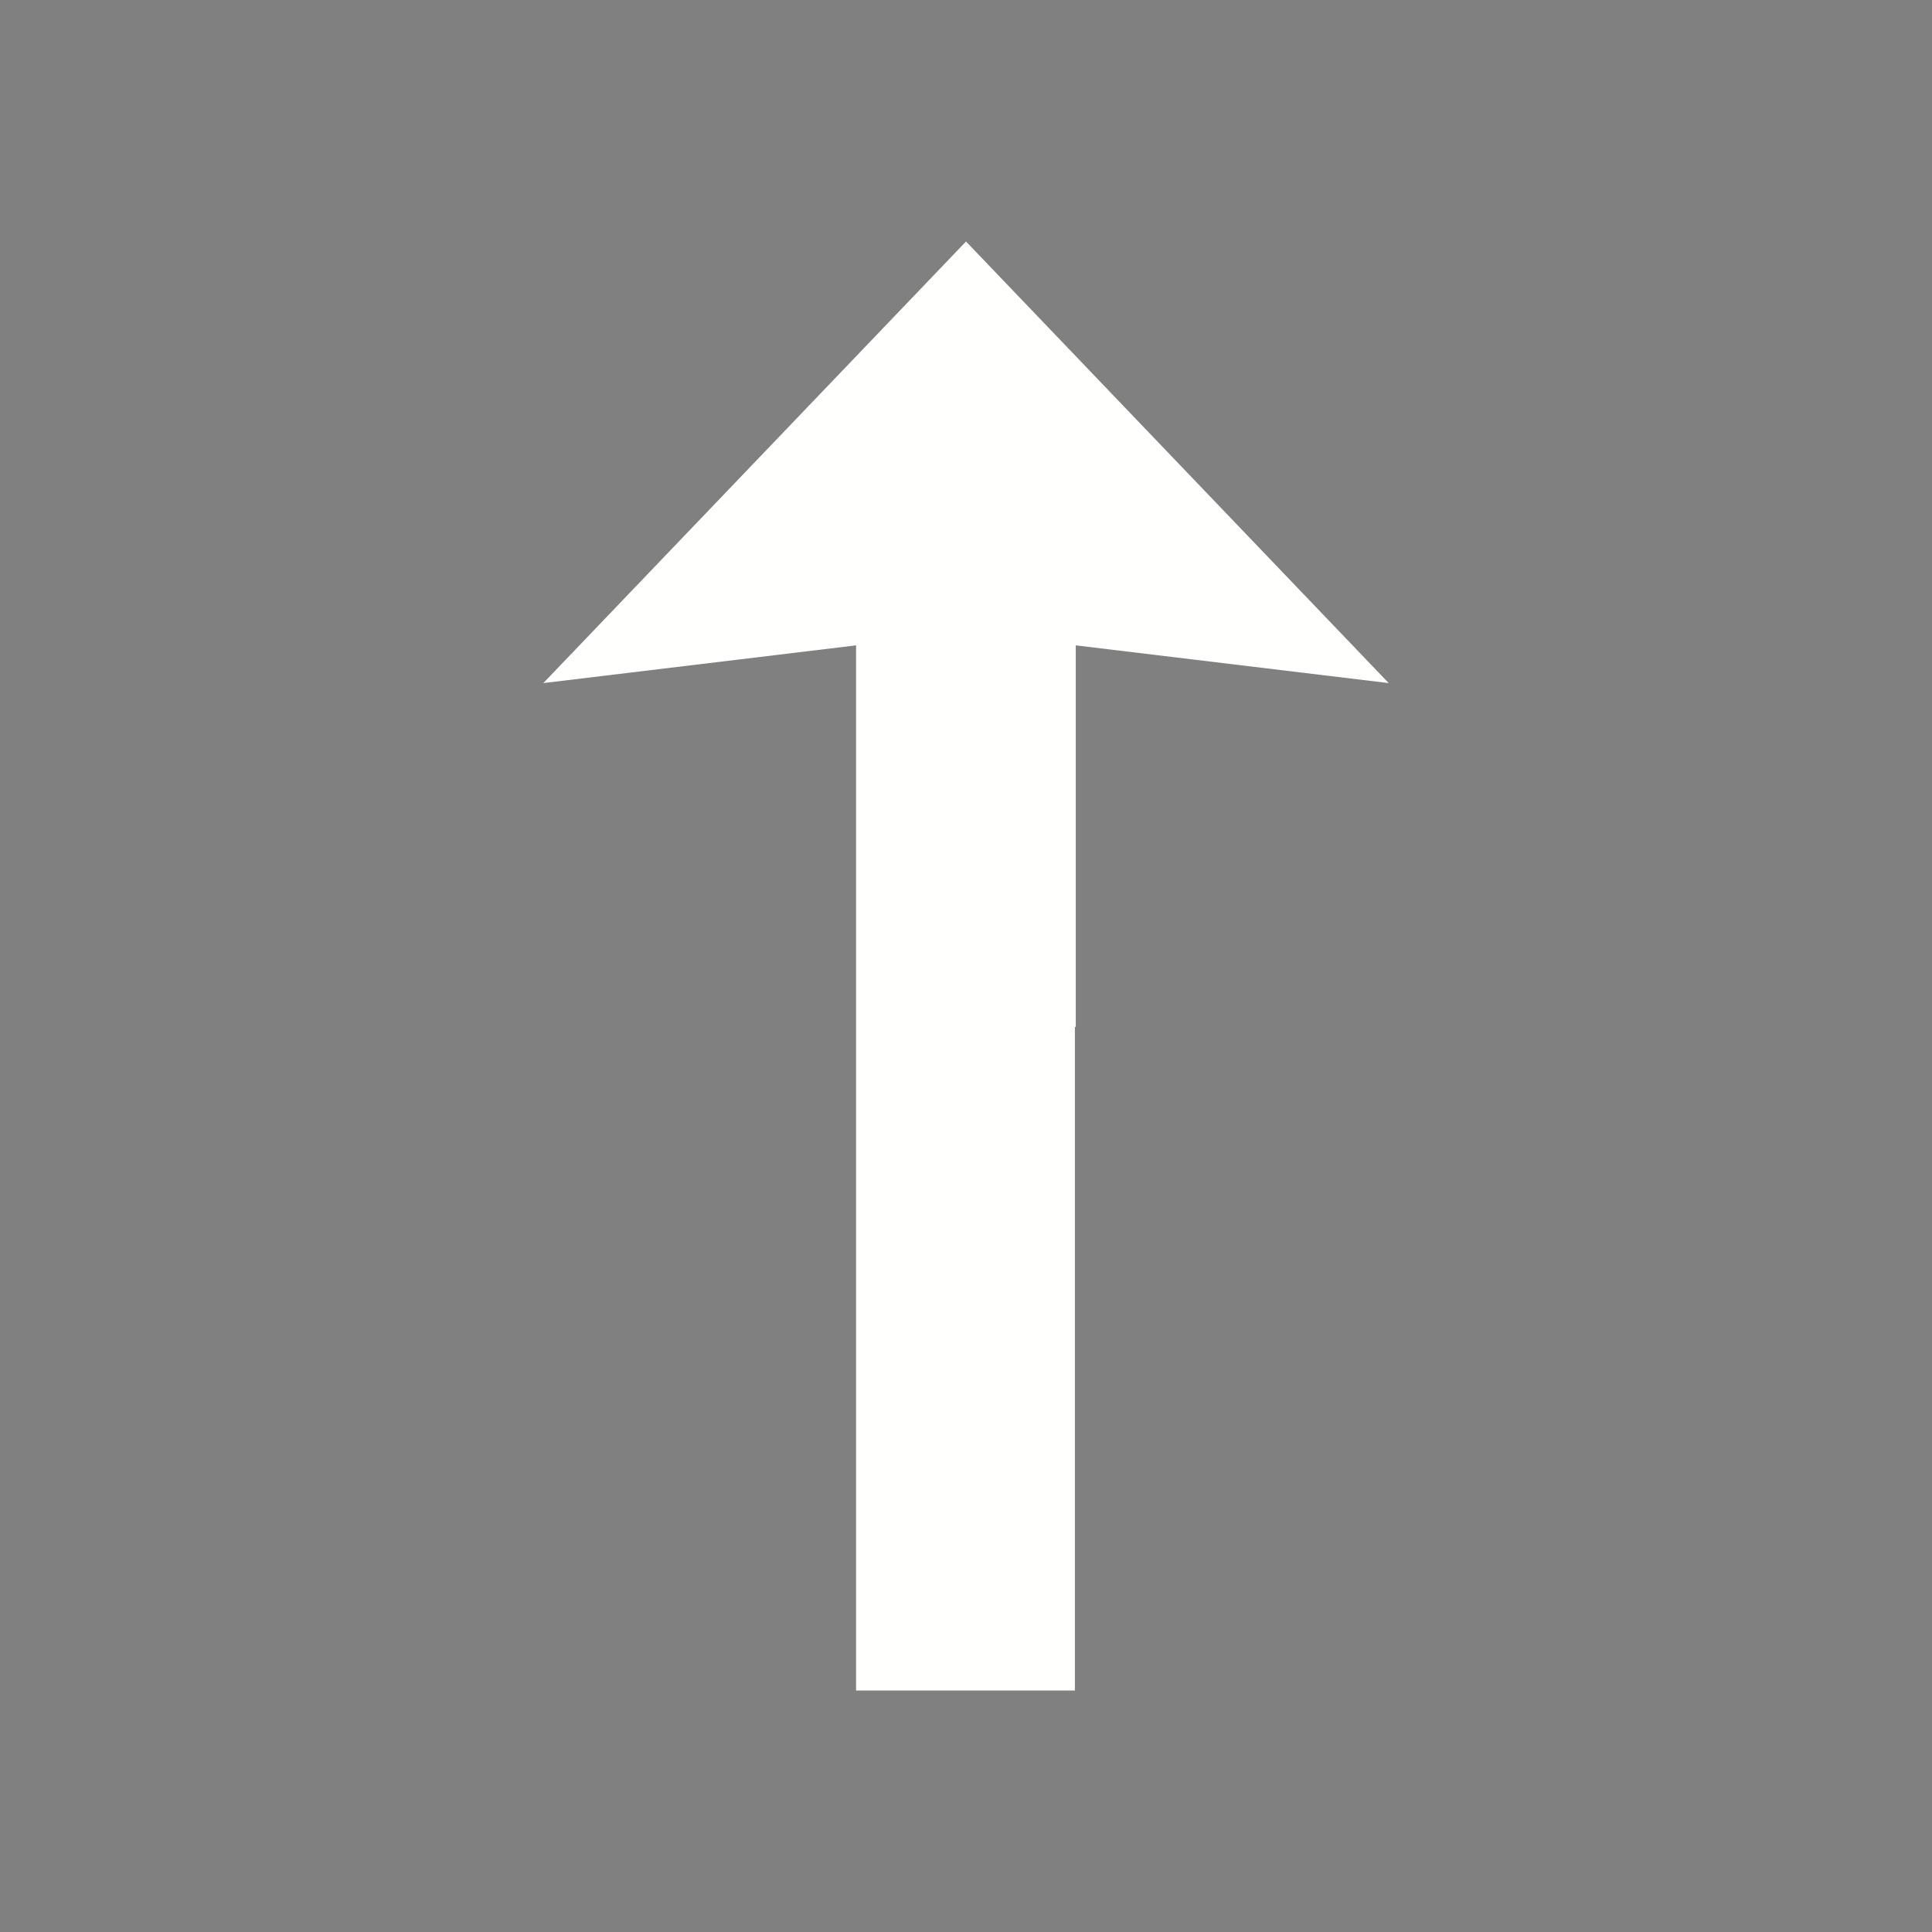 <?xml version="1.0" encoding="UTF-8"?><svg xmlns="http://www.w3.org/2000/svg" xmlns:xlink="http://www.w3.org/1999/xlink" height="4799.9" preserveAspectRatio="xMidYMid meet" version="1.0" viewBox="0.0 0.0 4799.9 4799.9" width="4799.9" zoomAndPan="magnify"><rect x="0.0" y="0.0" width="4799.9" height="4799.9" fill="#808080" stroke="none"/><defs><clipPath id="a"/></defs><g><g clip-path="url(#a)" id="change1_1"><path d="M 0 4799.949 L 4799.941 4799.949 L 4799.941 0.008 L 0 0.008 L 0 4799.949" fill="inherit" fill-rule="evenodd"/></g><g id="change2_1"><path d="M 2670.527 2551.48 L 2670.527 4199.961 L 2126.82 4199.961 L 2126.82 1603.344 L 1349.828 1697.086 L 2399.977 599.996 L 3450.121 1697.086 L 2672.641 1603.344 L 2672.641 2551.48 L 2670.527 2551.48" fill="#fffffe" fill-rule="evenodd"/></g></g></svg>